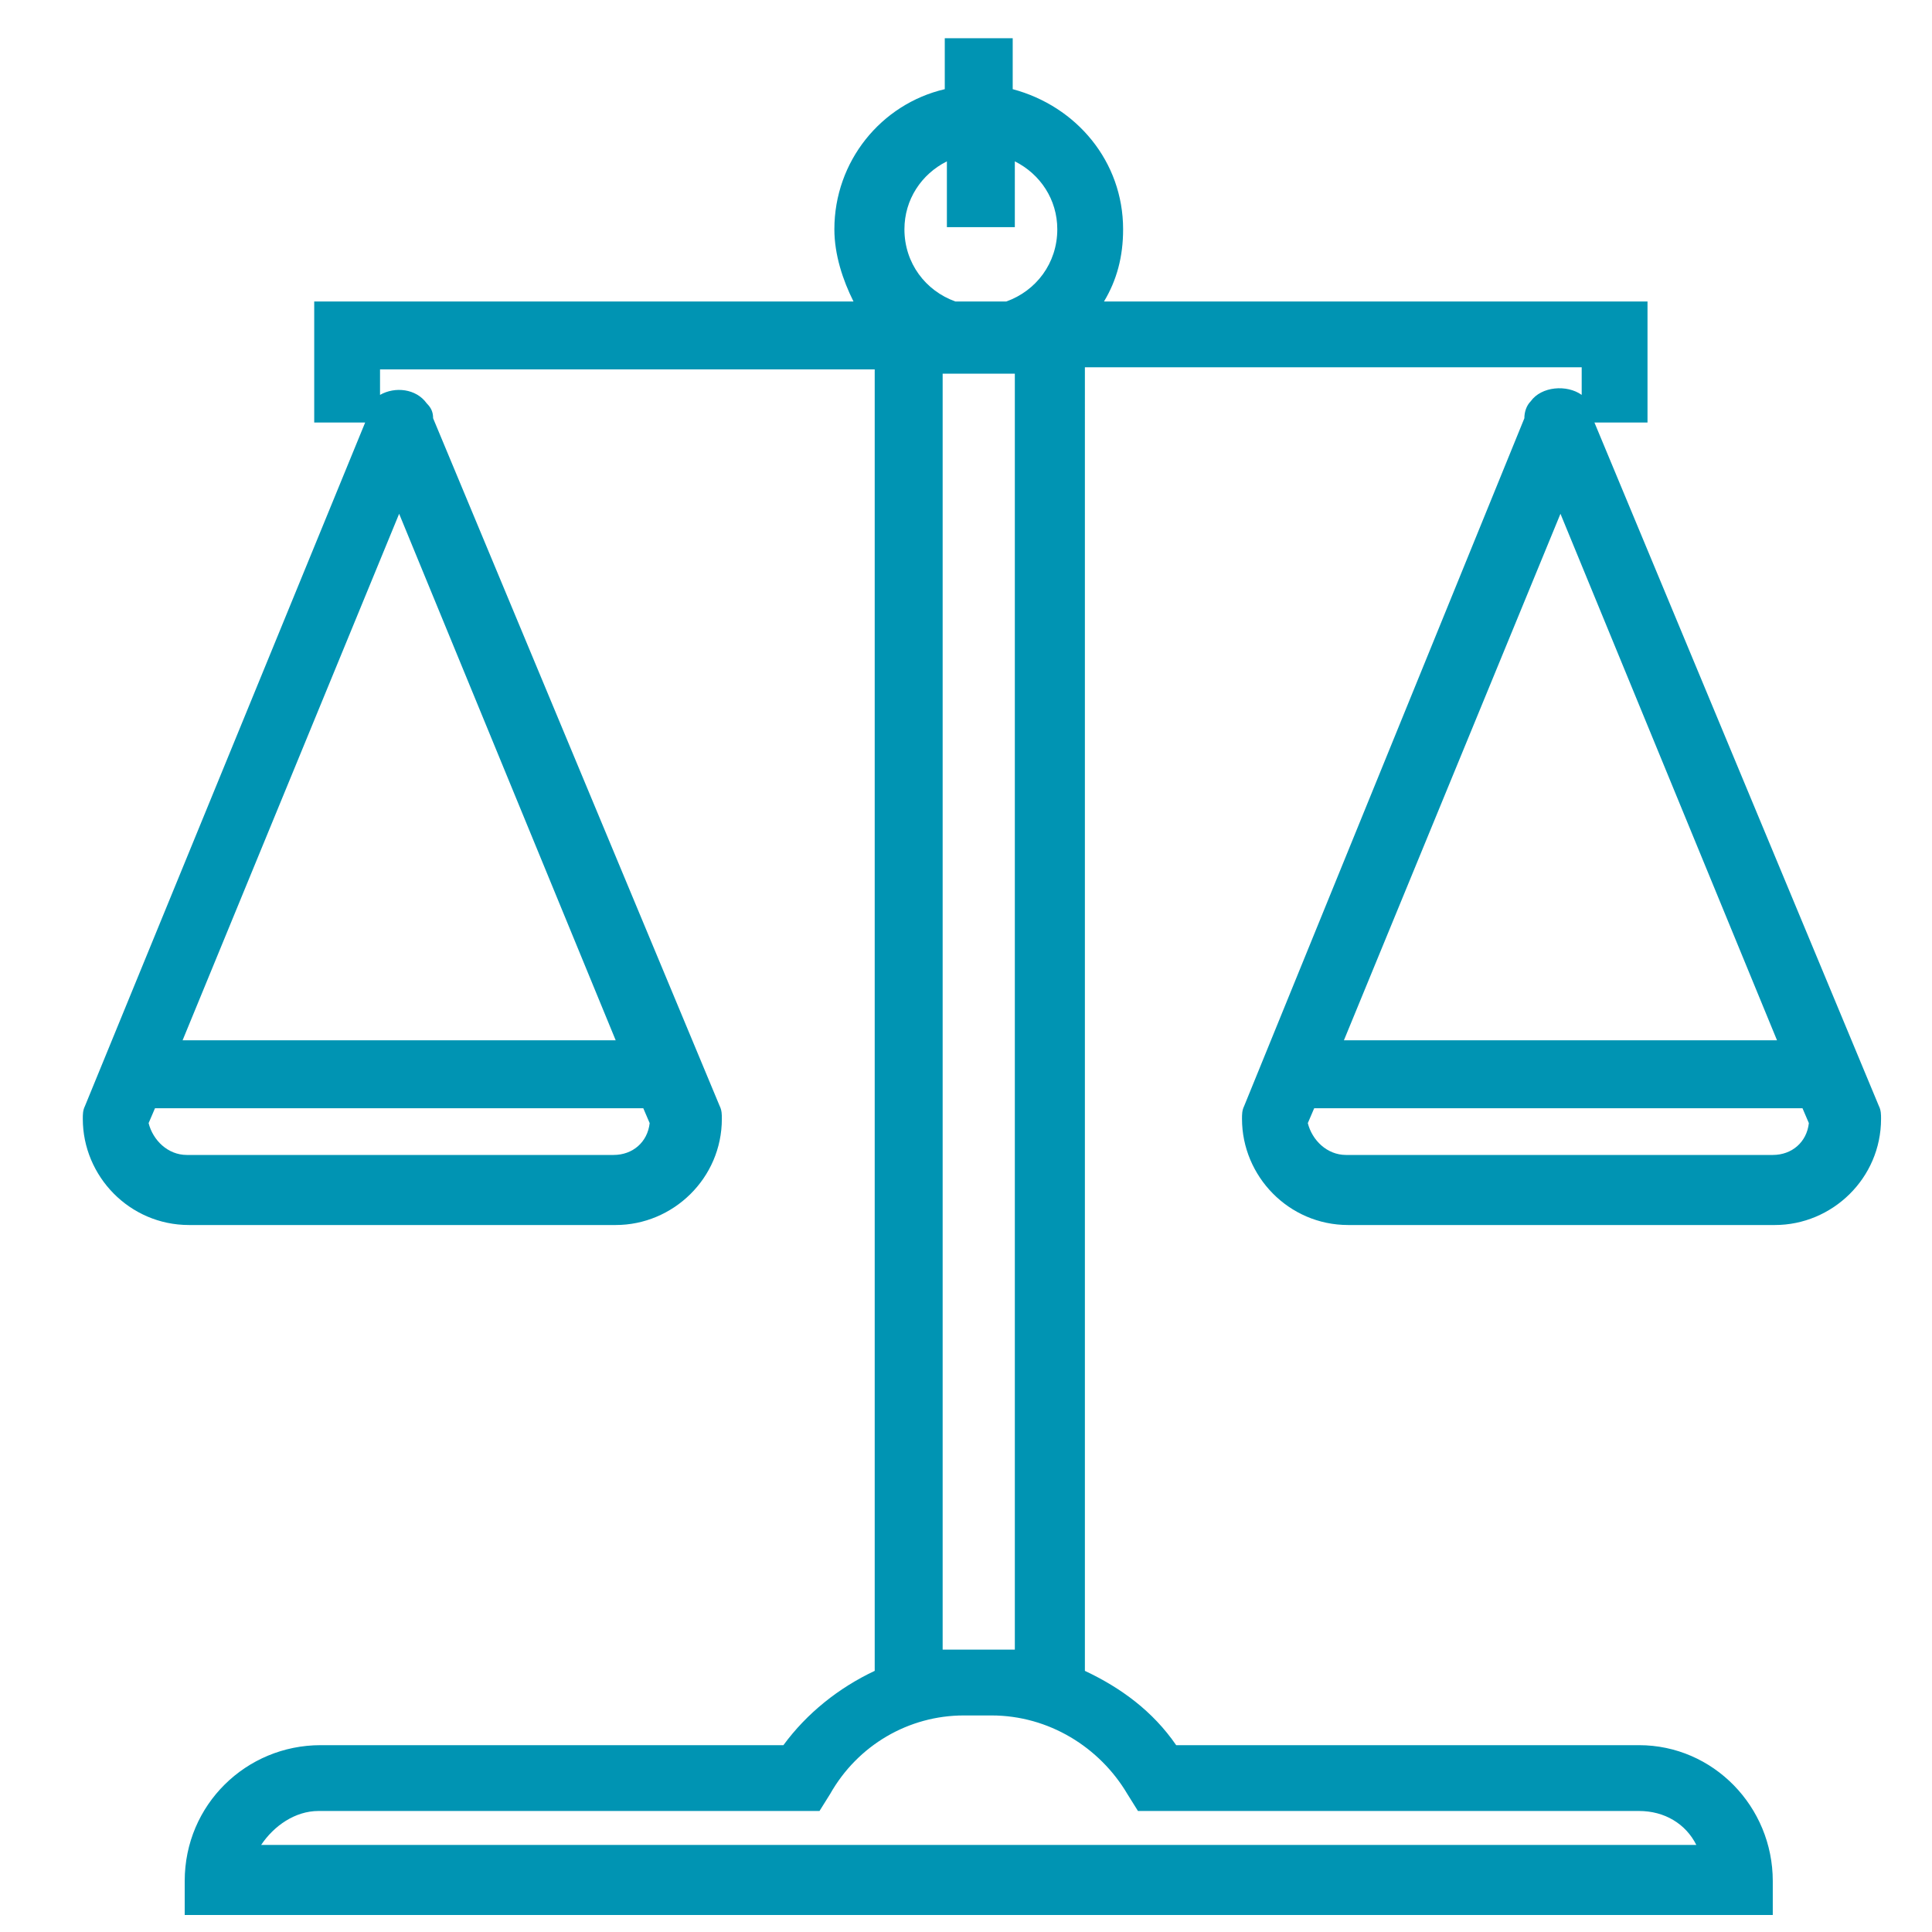 <svg xmlns="http://www.w3.org/2000/svg" xmlns:xlink="http://www.w3.org/1999/xlink" version="1.1" x="0px" y="0px" viewBox="0 0 91 91" style="enable-background:new 0 0 91 91;fill:url(#CerosGradient_idede3206c1);" xml:space="preserve" aria-hidden="true" width="91px" height="91px"><defs><linearGradient class="cerosgradient" data-cerosgradient="true" id="CerosGradient_idede3206c1" gradientUnits="userSpaceOnUse" x1="50%" y1="100%" x2="50%" y2="0%"><stop offset="0%" stop-color="#0094B3"/><stop offset="100%" stop-color="#0094B3"/></linearGradient><linearGradient/></defs><g><path d="M77.6,19.9v-5.7H52c0.6-1,0.9-2.1,0.9-3.4c0-3.2-2.2-5.8-5.2-6.6V1.8h-3.2v2.4c-3,0.7-5.2,3.4-5.2,6.6   c0,1.2,0.4,2.4,0.9,3.4H14.8v5.7h2.4L4,52.1c-0.1,0.2-0.1,0.4-0.1,0.6c0,2.7,2.2,5,5,5h20.1c2.7,0,5-2.2,5-5c0-0.2,0-0.4-0.1-0.6   L20.4,19.7c0-0.3-0.1-0.5-0.3-0.7c-0.5-0.7-1.5-0.8-2.2-0.4v-1.2h23.3v61.3c-1.7,0.8-3.2,2-4.3,3.5H15.1c-3.5,0-6.4,2.8-6.4,6.4   v1.6h74.8v-1.6c0-3.5-2.8-6.4-6.3-6.4H55.4c-1.1-1.6-2.6-2.7-4.3-3.5V17.3h23.4v1.3c-0.7-0.5-1.9-0.4-2.4,0.3   c-0.2,0.2-0.3,0.5-0.3,0.8L58.6,52.1c-0.1,0.2-0.1,0.4-0.1,0.6c0,2.7,2.2,5,5,5h20.1c2.7,0,5-2.2,5-5c0-0.2,0-0.4-0.1-0.6   L75.1,19.9H77.6z M28.9,54.4H8.8c-0.9,0-1.6-0.7-1.8-1.5l0.3-0.7h23l0.3,0.7C30.5,53.8,29.8,54.4,28.9,54.4z M18.8,24.2L29,49H8.6   L18.8,24.2z M42.6,10.8c0-1.4,0.8-2.6,2-3.2v3.1h3.2V7.6c1.2,0.6,2,1.8,2,3.2c0,1.6-1,2.9-2.4,3.4H45   C43.6,13.7,42.6,12.4,42.6,10.8z M53.1,84.5l0.5,0.8h23.6c1.2,0,2.2,0.6,2.7,1.6H12.3c0.6-0.9,1.6-1.6,2.7-1.6h23.6l0.5-0.8   c1.3-2.3,3.7-3.7,6.3-3.7h1.3C49.4,80.8,51.8,82.3,53.1,84.5z M45.5,77.7h-1.1V17.6h1.7c0,0,0,0,0,0c0,0,0,0,0,0h1.7v60.1h-1.1   H45.5z M73.5,24.2L83.7,49H63.3L73.5,24.2z M83.5,54.4H63.4c-0.9,0-1.6-0.7-1.8-1.5l0.3-0.7h23l0.3,0.7   C85.1,53.8,84.4,54.4,83.5,54.4z" style="fill:url(#CerosGradient_idede3206c1);"/></g></svg>